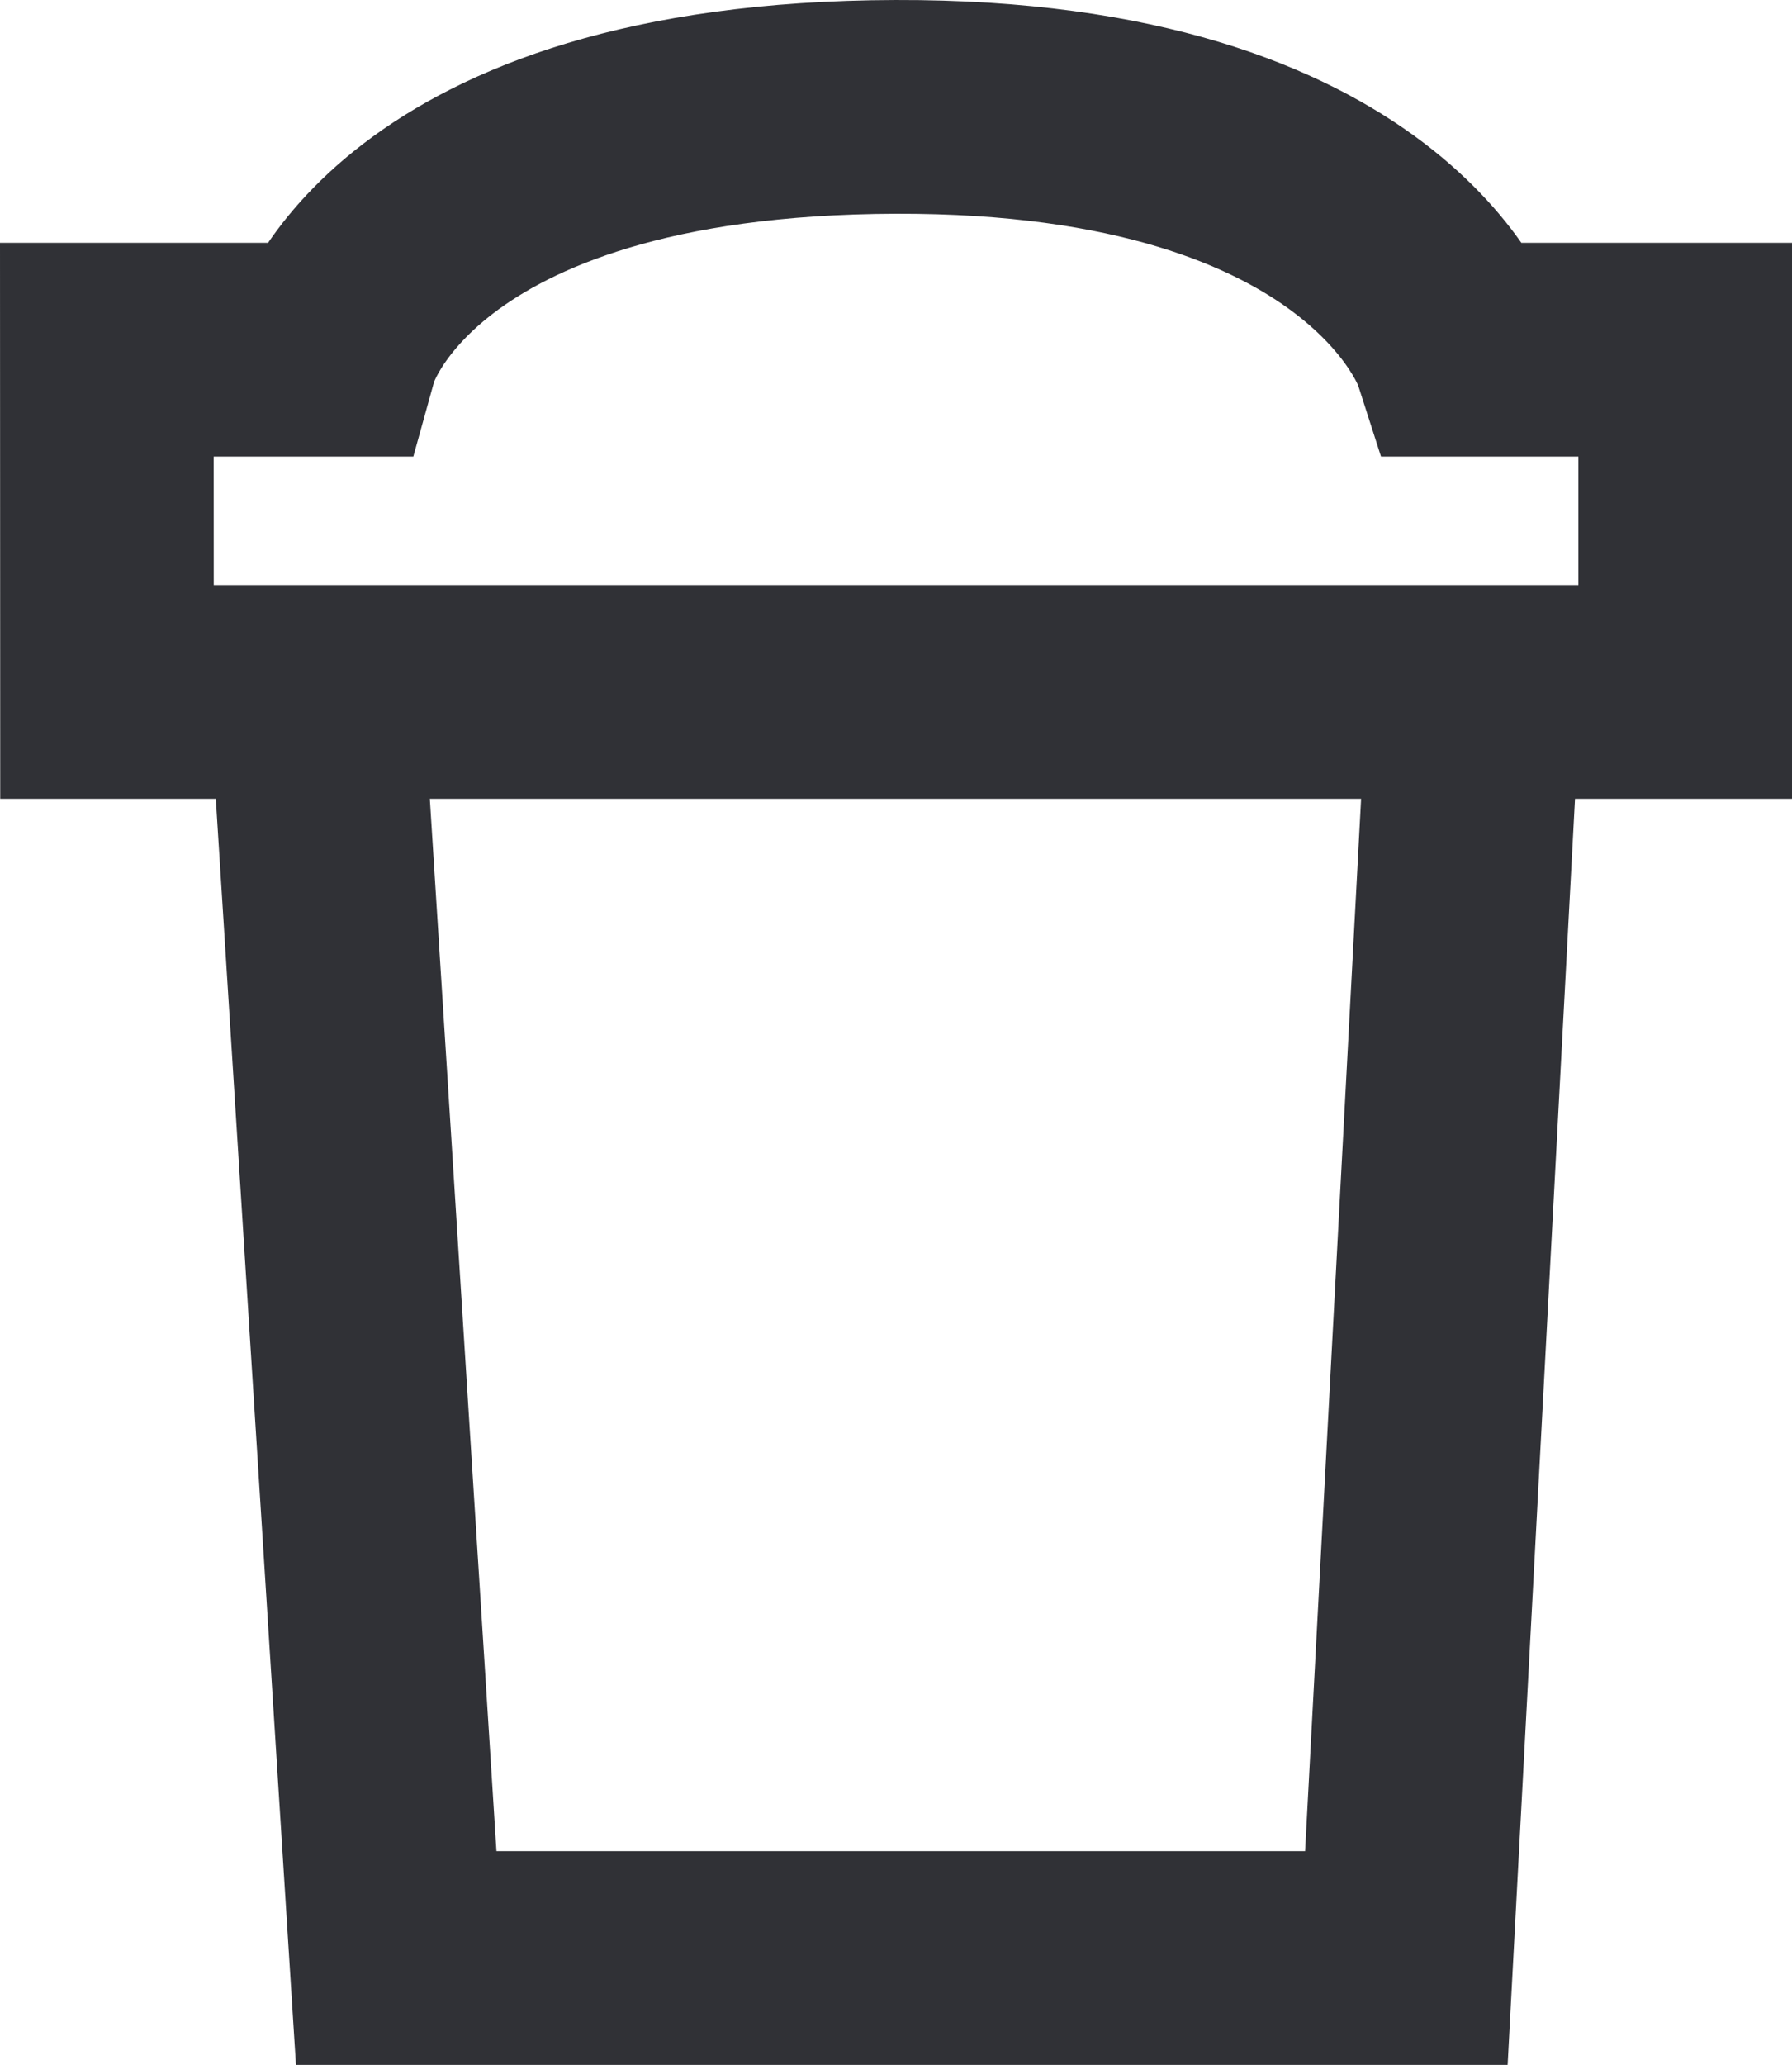 <?xml version="1.0" encoding="UTF-8" standalone="no"?>
<svg
   xmlns:dc="http://purl.org/dc/elements/1.1/"
   xmlns:cc="http://creativecommons.org/ns#"
   xmlns:rdf="http://www.w3.org/1999/02/22-rdf-syntax-ns#"
   xmlns:svg="http://www.w3.org/2000/svg"
   xmlns="http://www.w3.org/2000/svg"
   xmlns:sodipodi="http://sodipodi.sourceforge.net/DTD/sodipodi-0.dtd"
   xmlns:inkscape="http://www.inkscape.org/namespaces/inkscape"
   width="340.608"
   height="392.225"
   version="1.1"
   id="svg1093"
   sodipodi:docname="trash_icon.svg"
   inkscape:version="1.0.2 (e86c8708, 2021-01-15)">
  <defs
     id="defs1097" />
  <sodipodi:namedview
     pagecolor="#ffffff"
     bordercolor="#666666"
     borderopacity="1"
     objecttolerance="10"
     gridtolerance="10"
     guidetolerance="10"
     inkscape:pageopacity="0"
     inkscape:pageshadow="2"
     inkscape:window-width="1333"
     inkscape:window-height="855"
     id="namedview1095"
     showgrid="false"
     inkscape:zoom="5.3849634"
     inkscape:cx="80.947787"
     inkscape:cy="111.87912"
     inkscape:window-x="42"
     inkscape:window-y="23"
     inkscape:window-maximized="0"
     inkscape:current-layer="svg1093"
     inkscape:document-rotation="0"
     fit-margin-top="0"
     fit-margin-left="0"
     fit-margin-right="0"
     fit-margin-bottom="0" />
  <!-- Created with Method Draw - http://github.com/duopixel/Method-Draw/ -->
  <g
     id="g1083"
     transform="translate(20.308,16.925)">
    <title
       id="title1077">background</title>
    <rect
       fill="none"
       id="canvas_background"
       height="352"
       width="302"
       y="-1"
       x="-1" />
    <g
       display="none"
       overflow="visible"
       y="0"
       x="0"
       height="100%"
       width="100%"
       id="canvasGrid">
      <rect
         fill="url(#gridpattern)"
         stroke-width="0"
         y="0"
         x="0"
         height="100%"
         width="100%"
         id="rect1080" />
    </g>
  </g>
  <path
     style="fill:#ff0000;stroke:#303136;stroke-width:40.6;stroke-linecap:butt;stroke-linejoin:miter;stroke-miterlimit:4;stroke-dasharray:none;stroke-opacity:1"
     d="m 59.808,127.267 15.5,244.658 H 267.308 l 13,-244.118 v 0 l -13,244.118 H 75.308 Z"
     id="path1169" />
  <path
     style="fill:none;stroke:#303136;stroke-width:40.6;stroke-linecap:butt;stroke-linejoin:miter;stroke-miterlimit:4;stroke-dasharray:none;stroke-opacity:1"
     d="m 20.308,66.425 h 42.841 c 0,0 12.796,-45.851 107.103,-46.124 C 262.304,20.035 277.272,66.425 277.272,66.425 l 43.037,3.1e-5 v 65 0 0 0 0 0 0 0 H 20.334 Z"
     id="path1732"
     sodipodi:nodetypes="ccscccccccccccc" />
</svg>
